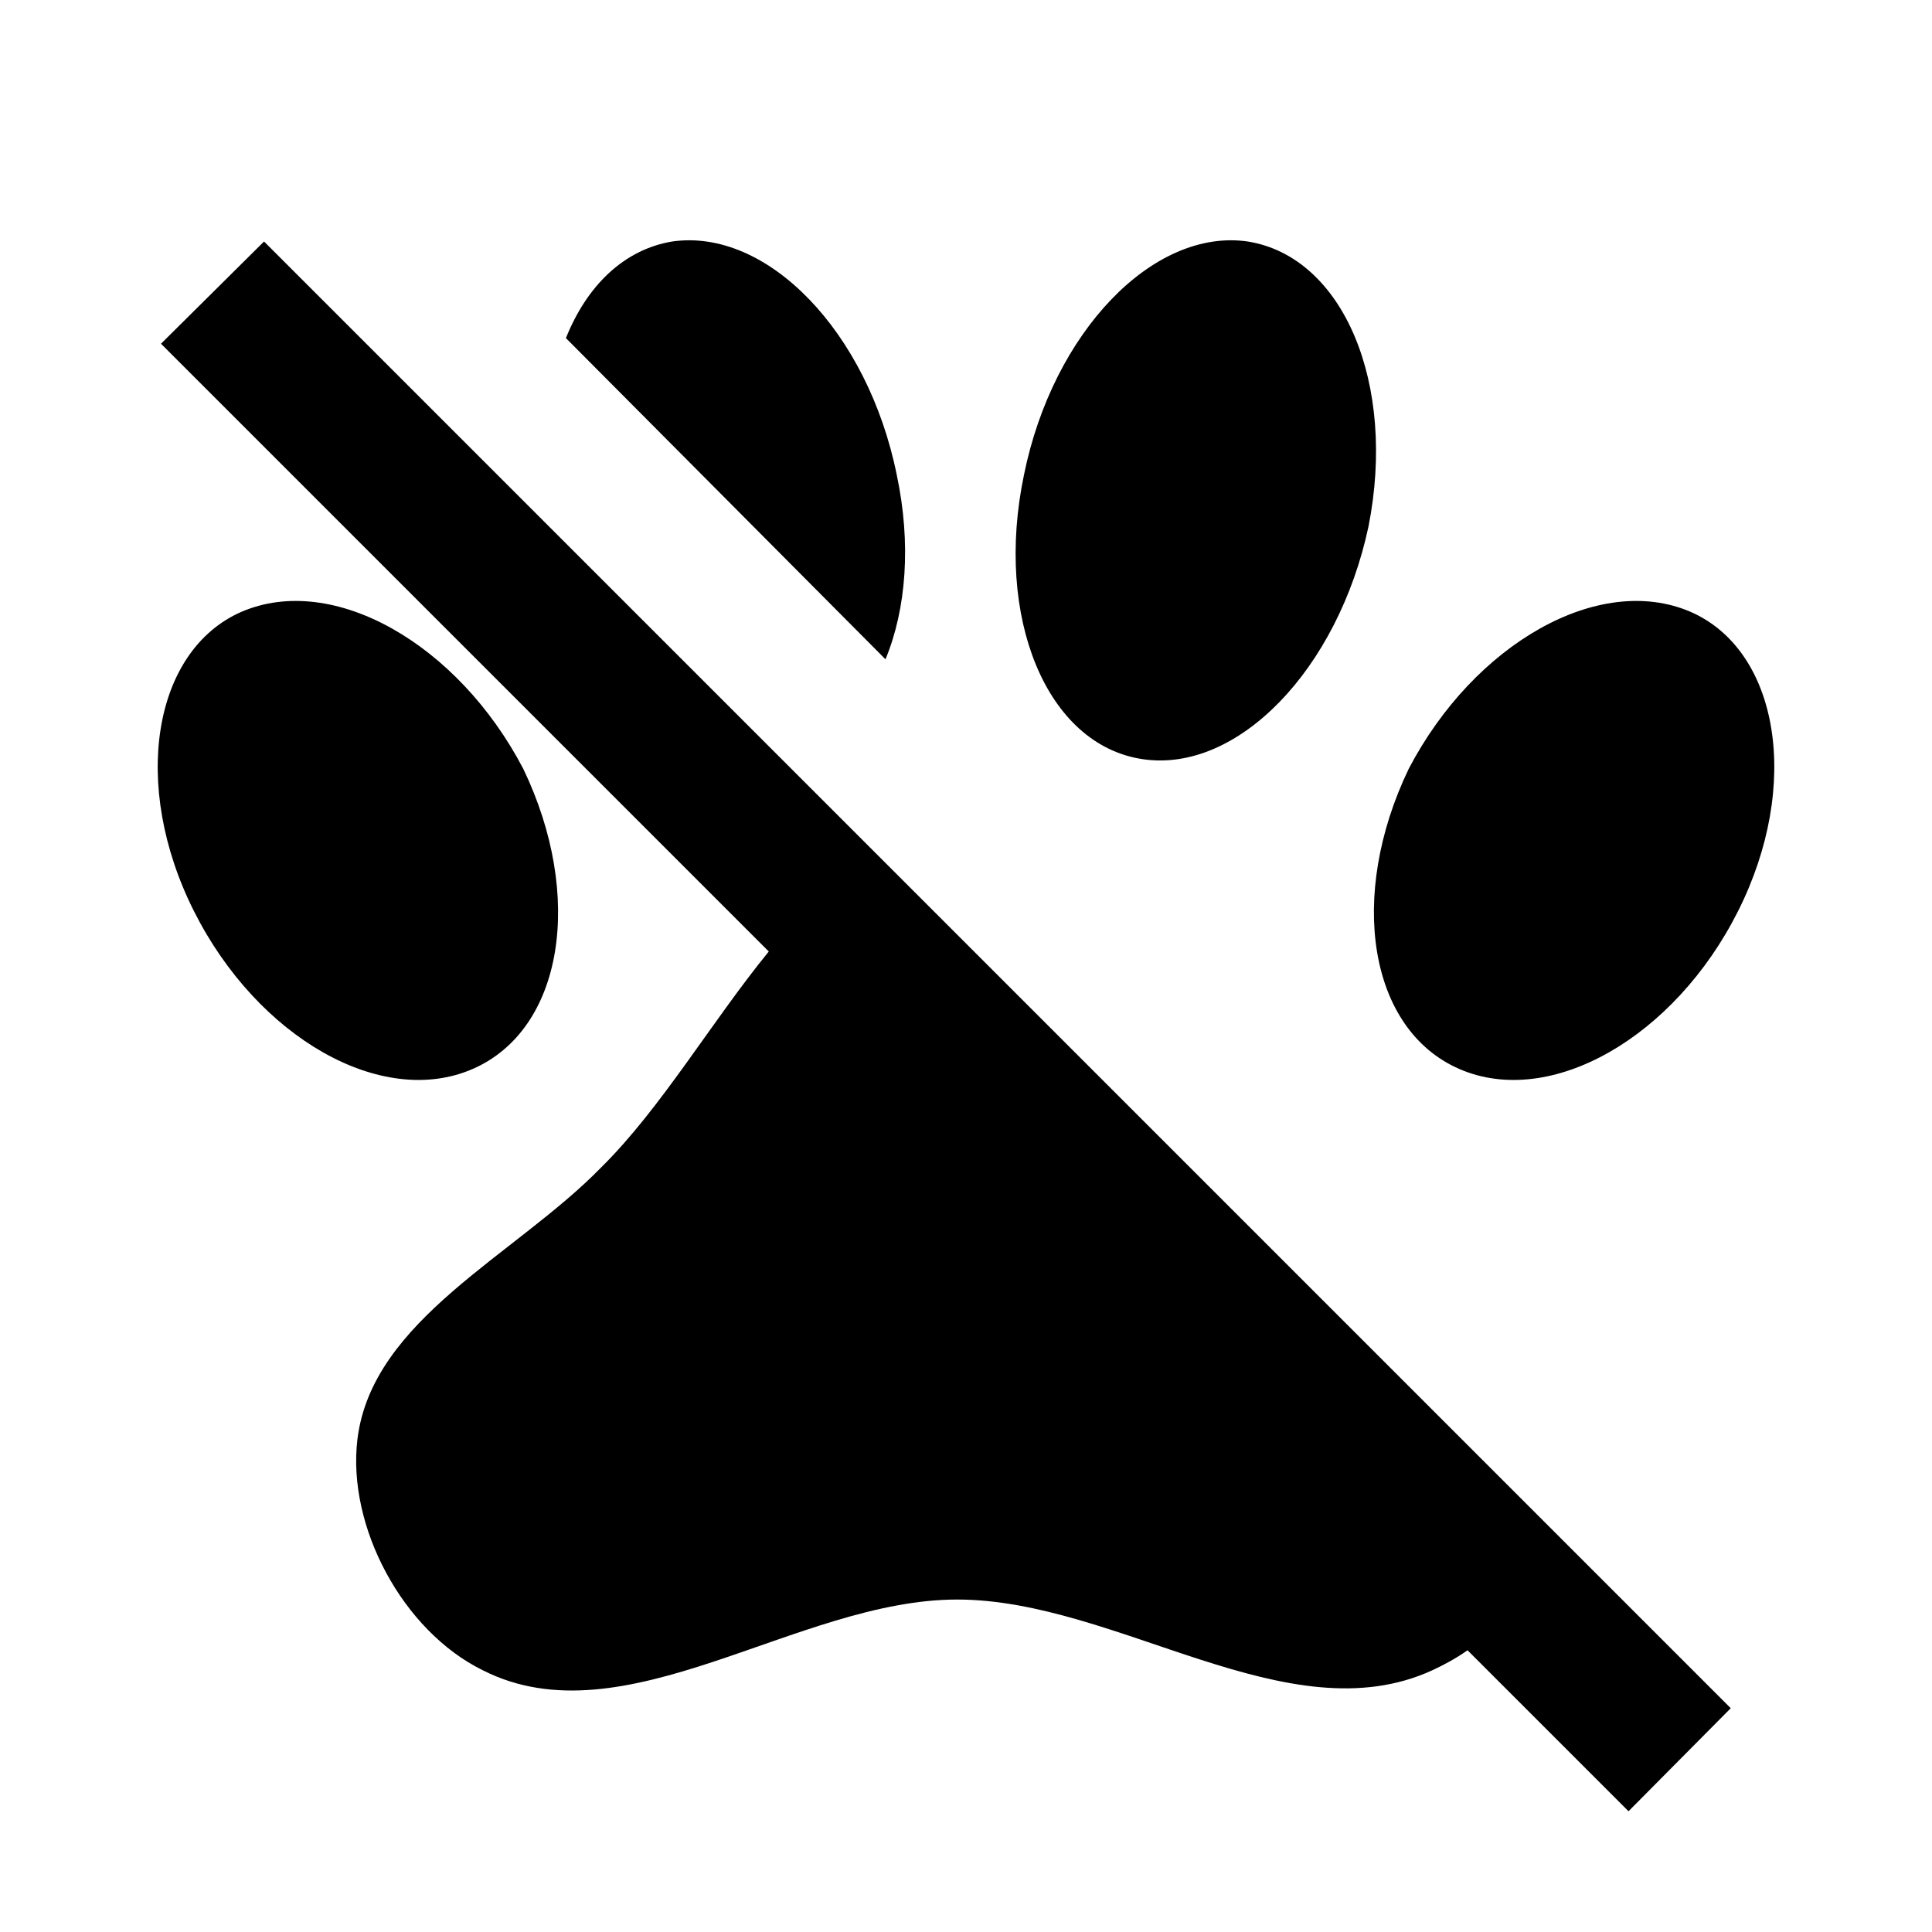 <svg xmlns="http://www.w3.org/2000/svg" id="mdi-paw-off" viewBox="0 0 24 24"><path d="M2,4.27L3.28,3L21.5,21.22L20.23,22.5L18.23,20.5C18.09,20.6 17.94,20.68 17.79,20.75C16,21.57 13.88,19.87 11.89,19.87C9.9,19.87 7.76,21.64 6,20.75C5,20.26 4.31,18.96 4.44,17.88C4.62,16.39 6.41,15.59 7.47,14.5C8.21,13.77 8.84,12.69 9.55,11.82L2,4.27M8.35,3C9.53,2.83 10.78,4.12 11.14,5.9C11.32,6.75 11.26,7.56 11,8.19L7.03,4.2C7.29,3.55 7.75,3.1 8.35,3M15.5,3C16.69,3.19 17.35,4.77 17,6.54C16.62,8.32 15.37,9.61 14.19,9.43C13,9.25 12.35,7.67 12.72,5.9C13.08,4.12 14.33,2.83 15.5,3M3,7.6C4.14,7.11 5.69,8 6.5,9.55C7.26,11.13 7,12.79 5.87,13.28C4.74,13.77 3.2,12.89 2.41,11.32C1.62,9.75 1.9,8.08 3,7.6M21,7.6C22.1,8.08 22.38,9.75 21.59,11.32C20.8,12.89 19.26,13.77 18.13,13.28C17,12.79 16.74,11.13 17.5,9.55C18.31,8 19.86,7.11 21,7.6Z" /></svg>